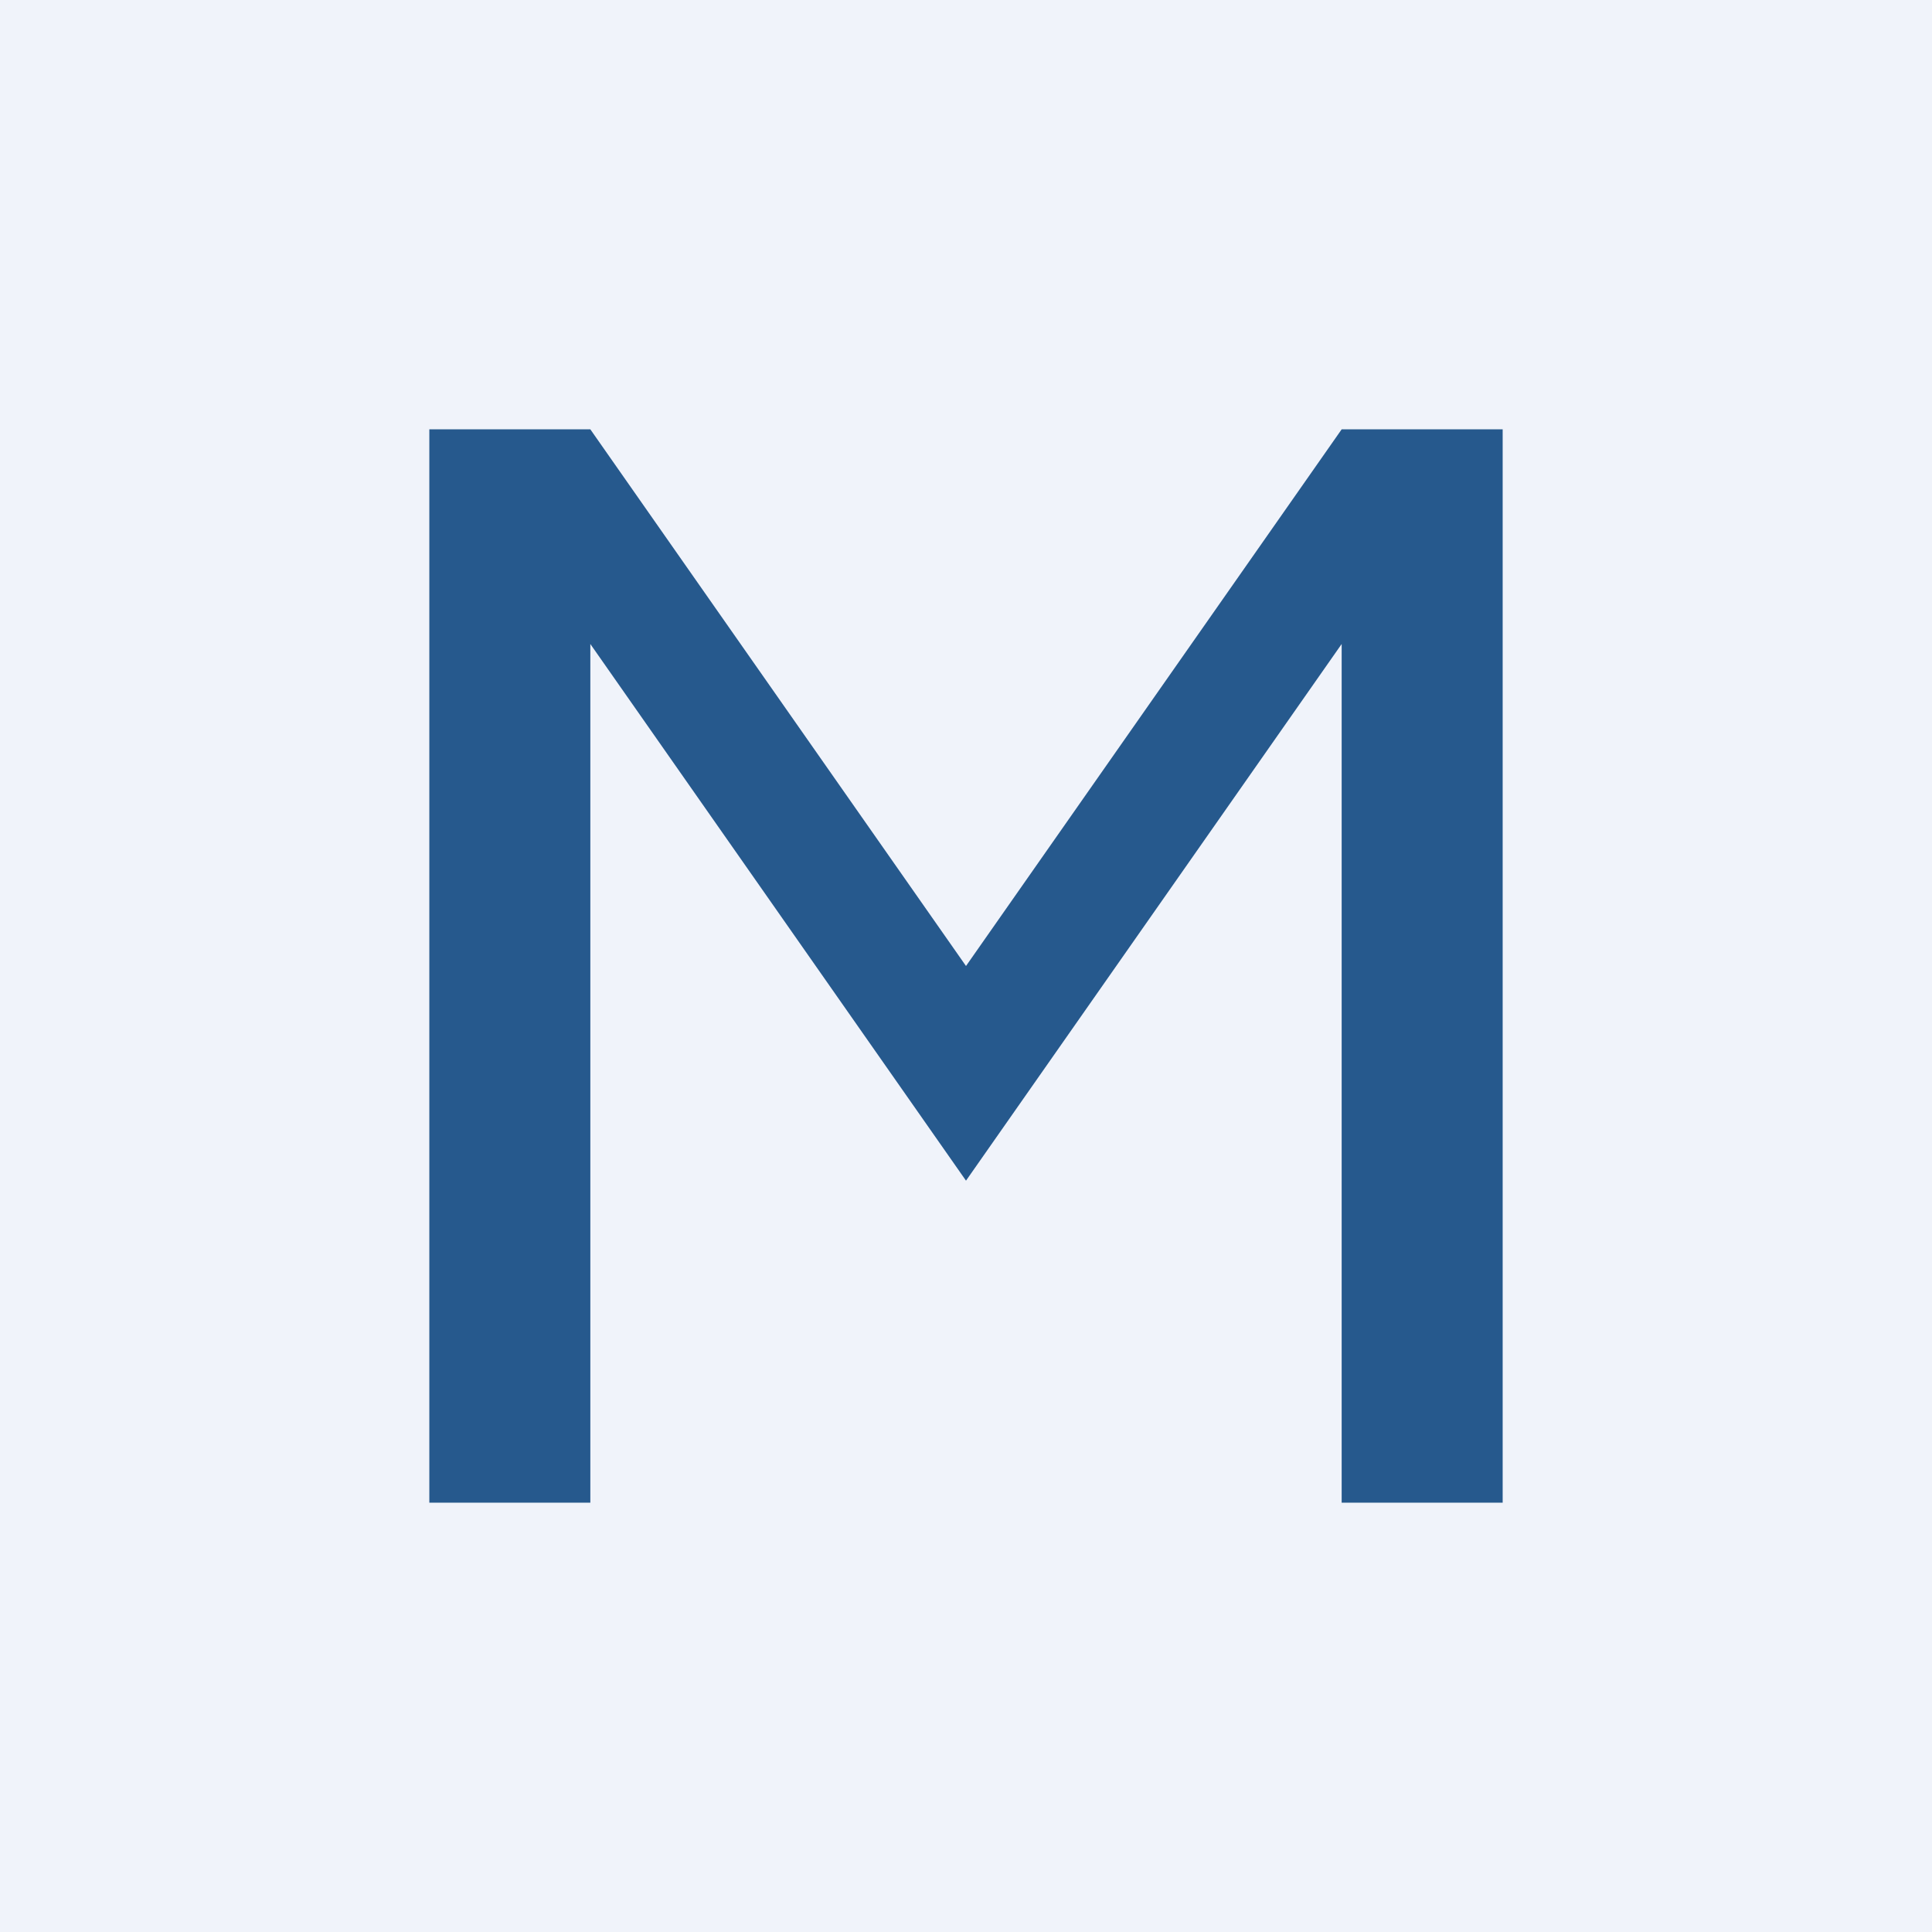 <!-- by TradingView --><svg width="18" height="18" viewBox="0 0 18 18" xmlns="http://www.w3.org/2000/svg"><path fill="#F0F3FA" d="M0 0h18v18H0z"/><path d="M5.5 14H4V4h1.5L9 9l3.5-5H14v10h-1.5V6L9 11 5.5 6v8Z" fill="#26598D"/></svg>